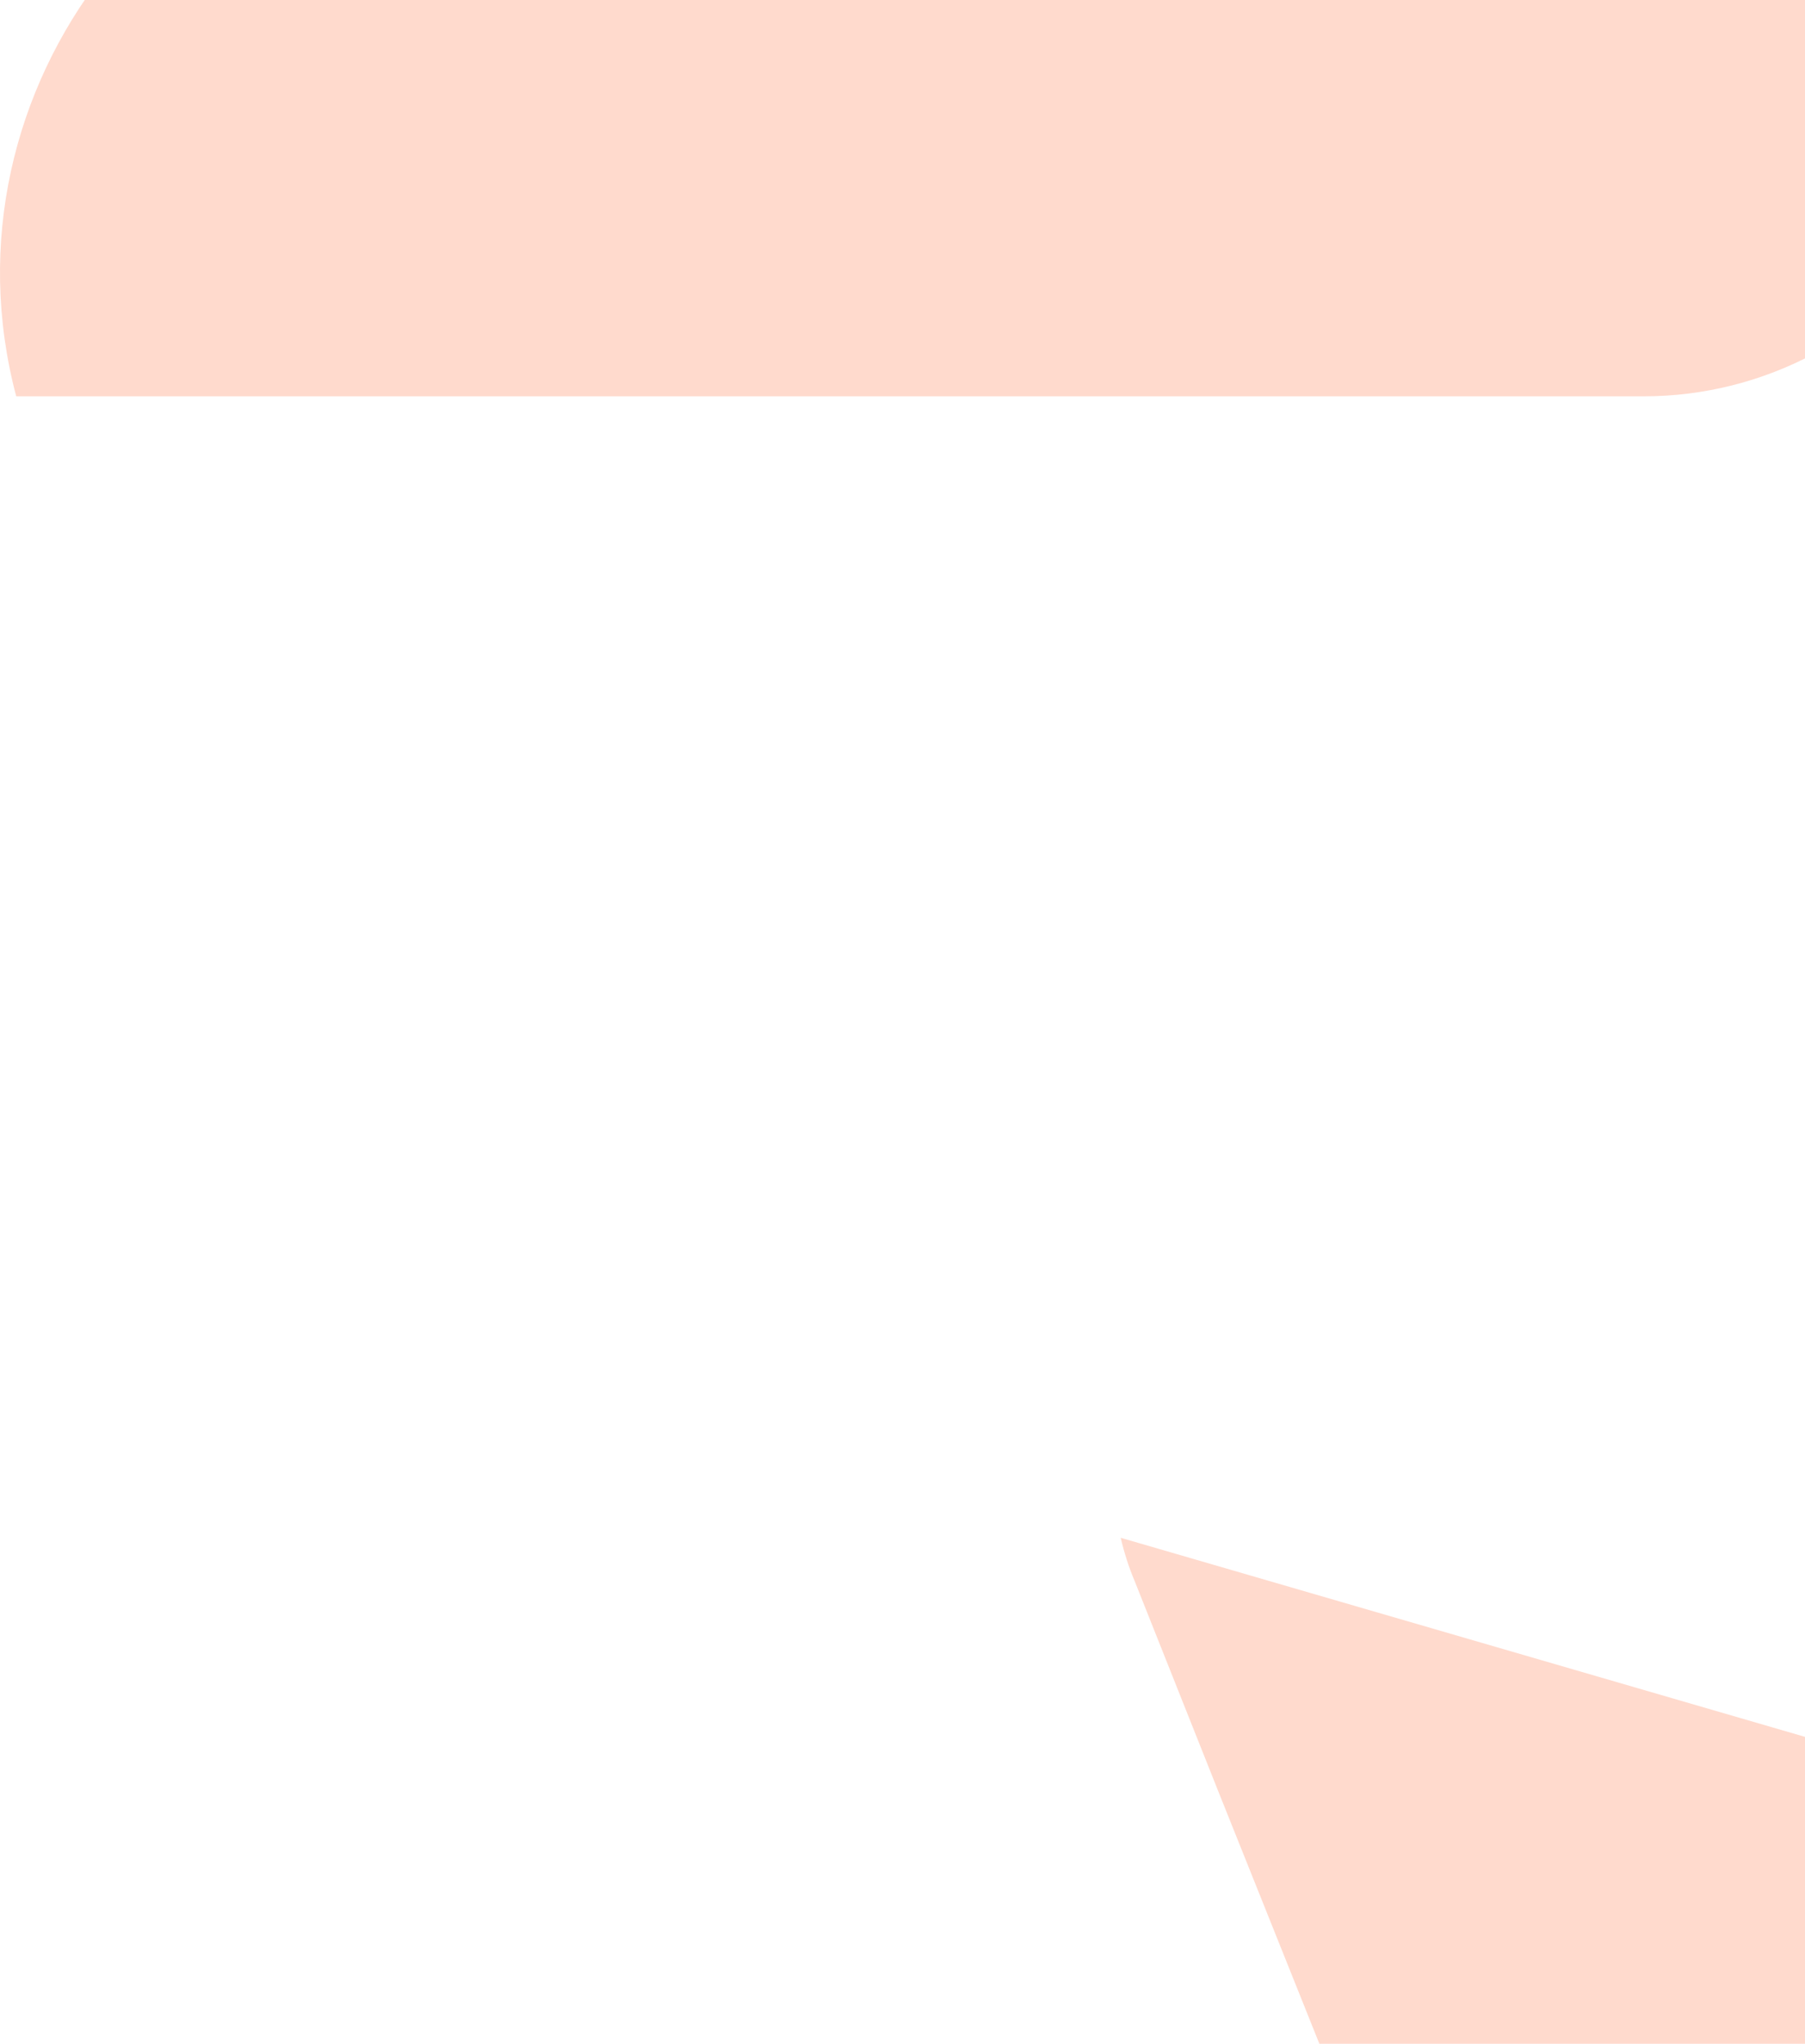 <svg width="182" height="206" viewBox="0 0 182 206" fill="none" xmlns="http://www.w3.org/2000/svg">
<path d="M184.1 175.677L113 155C113.347 156.477 113.811 157.954 114.39 159.317L122.843 180.562L167.077 290.989L198.574 242.705C203.438 235.321 204.364 226.005 201.006 217.825L184.1 175.677Z" fill="#FFDACD"/>
<path d="M50.482 -22C16.975 -22 -6.554 9.12 1.636 39.948H82.5H165.747C177.958 39.948 189.425 33.812 195.978 23.731L225.762 -22H50.482Z" fill="#FFDACD"/>
</svg>
